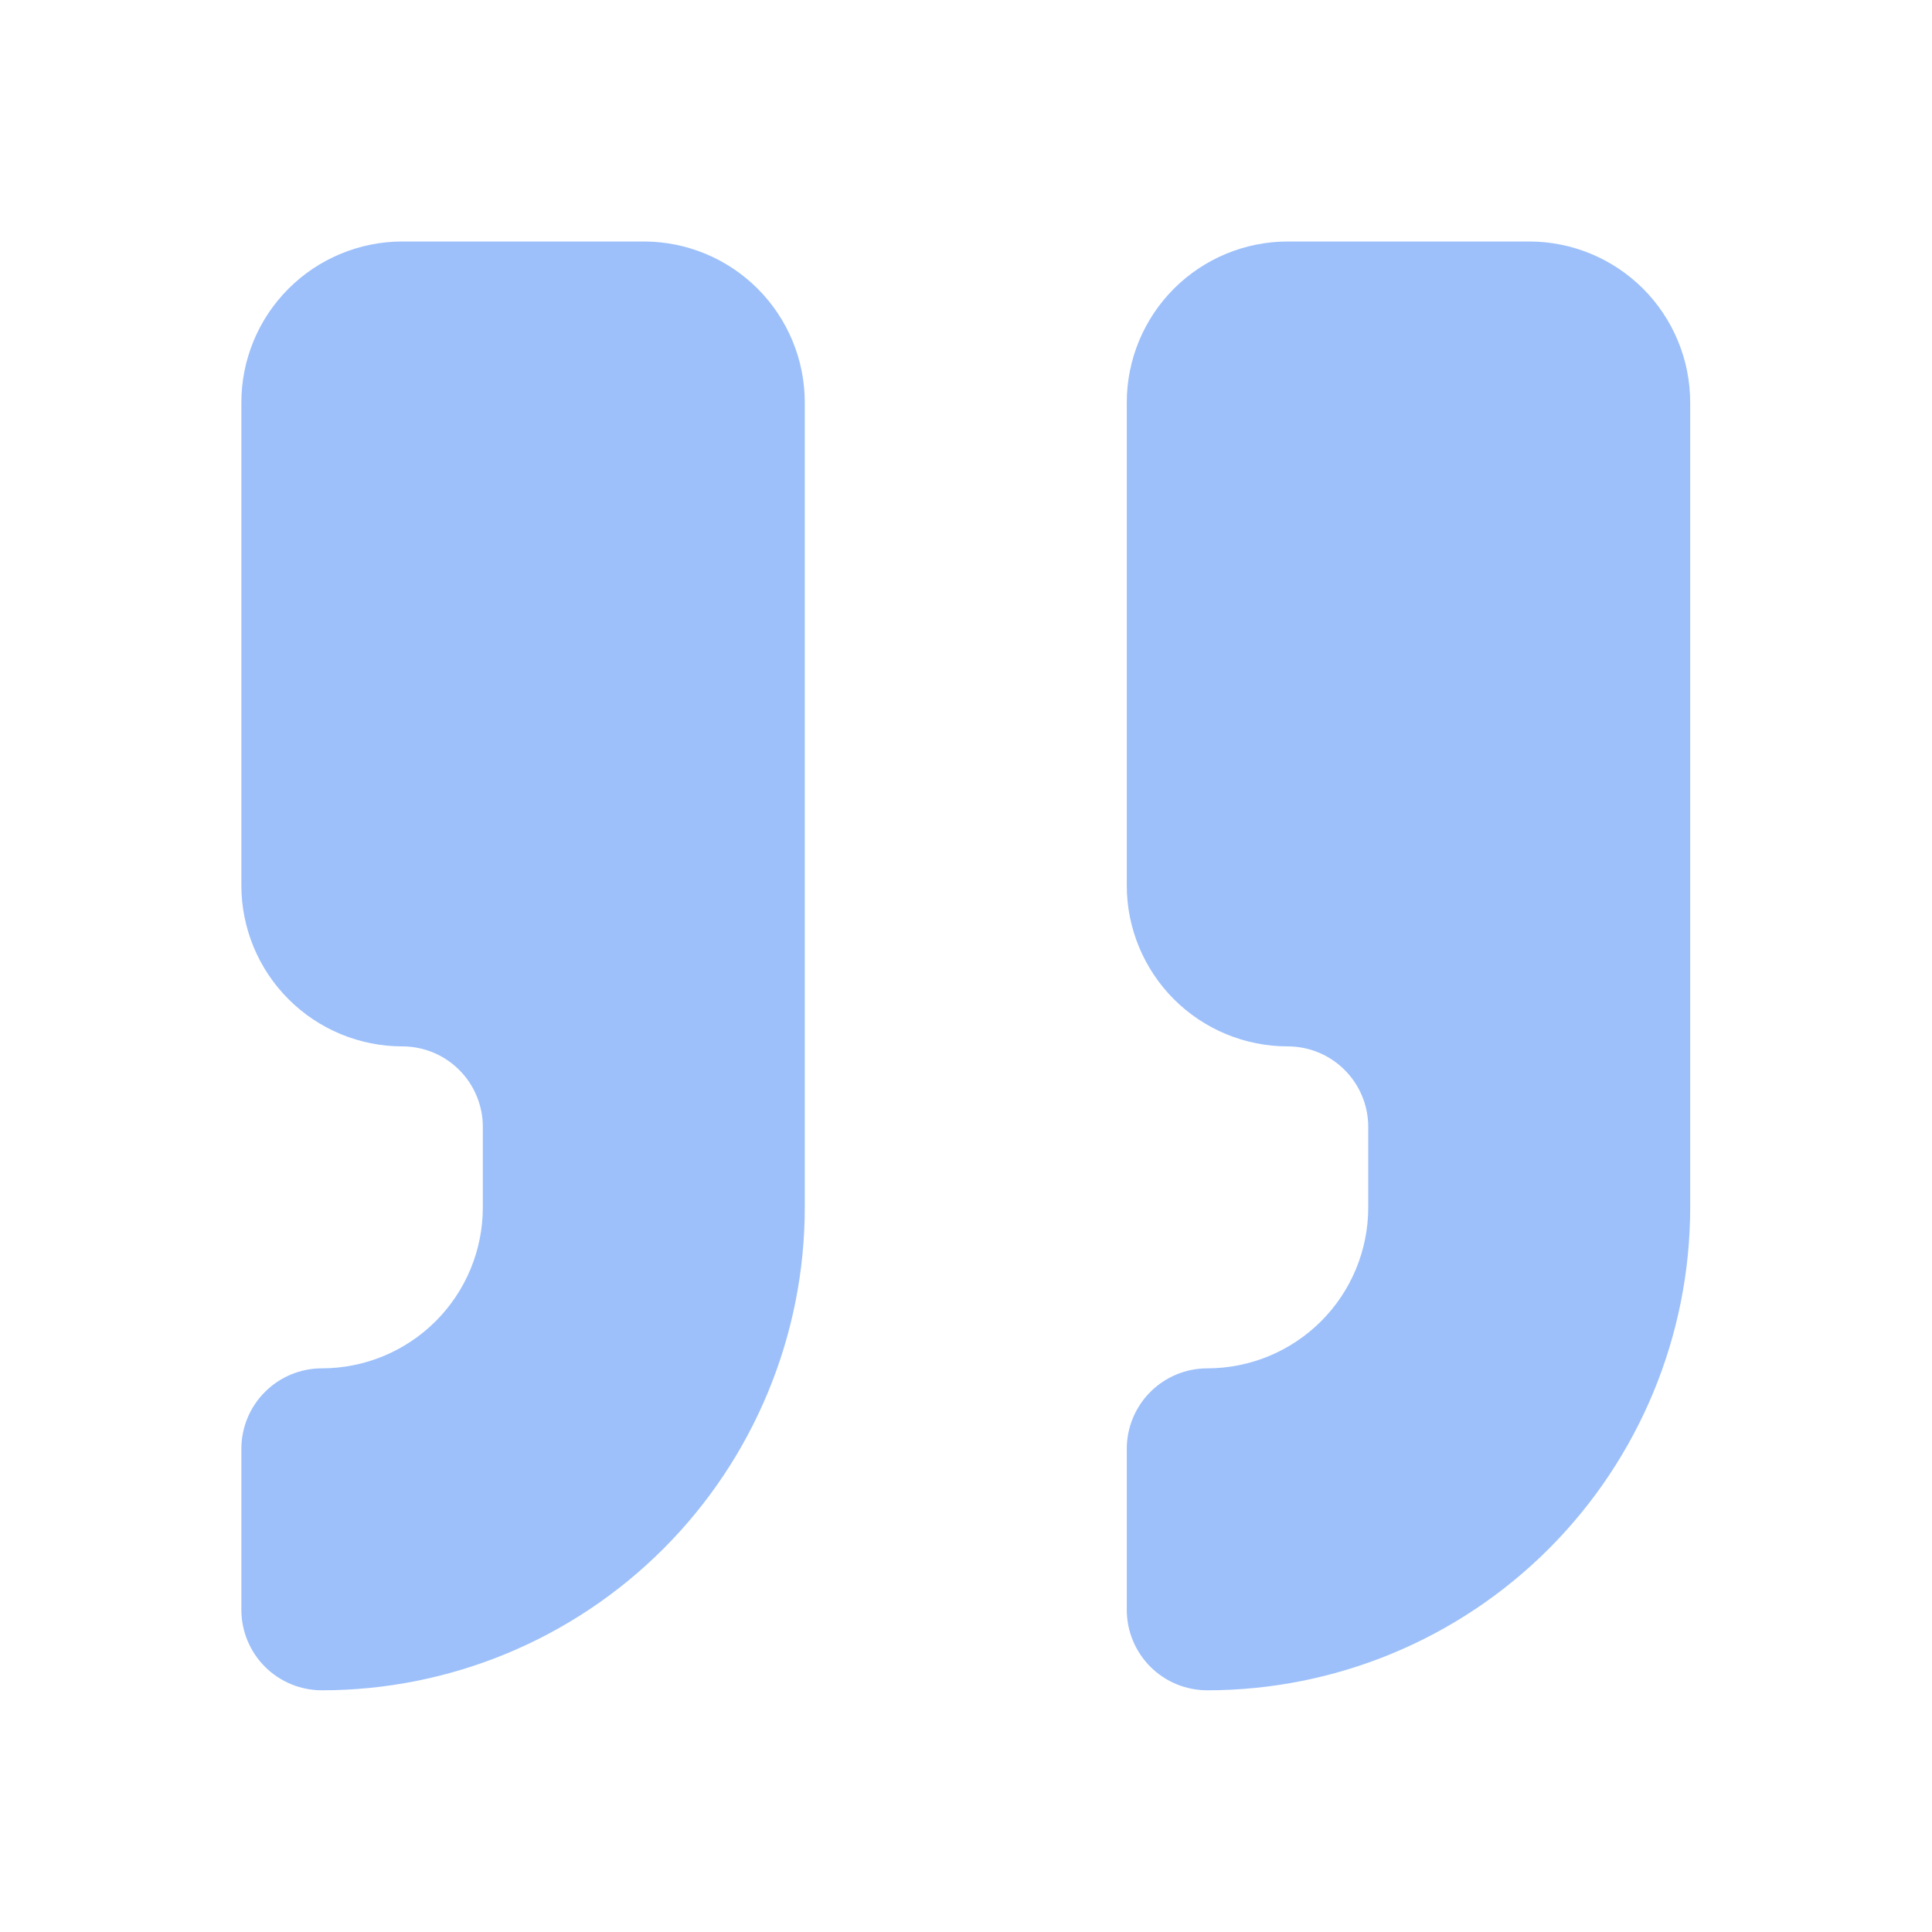 <svg width="56" height="56" viewBox="0 0 56 56" fill="none" xmlns="http://www.w3.org/2000/svg">
<g opacity="0.5">
<path d="M37.326 7C36.089 7 34.902 7.492 34.027 8.367C33.152 9.242 32.66 10.429 32.66 11.666V25.664C32.66 26.902 33.152 28.089 34.027 28.964C34.902 29.839 36.089 30.33 37.326 30.33C37.945 30.33 38.538 30.576 38.976 31.014C39.413 31.451 39.659 32.045 39.659 32.663V34.996C39.659 36.234 39.168 37.421 38.293 38.296C37.417 39.171 36.231 39.662 34.993 39.662C34.374 39.662 33.781 39.908 33.343 40.346C32.906 40.783 32.66 41.377 32.66 41.995V46.661C32.66 47.28 32.906 47.873 33.343 48.311C33.781 48.749 34.374 48.994 34.993 48.994C38.706 48.994 42.266 47.52 44.891 44.895C47.516 42.269 48.991 38.709 48.991 34.996V11.666C48.991 10.429 48.5 9.242 47.625 8.367C46.749 7.492 45.563 7 44.325 7H37.326Z" fill="#3B82F6"/>
<path d="M11.662 7C10.425 7 9.238 7.492 8.363 8.367C7.488 9.242 6.996 10.428 6.996 11.666V25.664C6.996 26.901 7.488 28.088 8.363 28.963C9.238 29.838 10.425 30.33 11.662 30.33C12.281 30.33 12.874 30.576 13.312 31.014C13.749 31.451 13.995 32.044 13.995 32.663V34.996C13.995 36.234 13.504 37.42 12.629 38.295C11.753 39.17 10.567 39.662 9.329 39.662C8.71 39.662 8.117 39.908 7.679 40.346C7.242 40.783 6.996 41.376 6.996 41.995V46.661C6.996 47.28 7.242 47.873 7.679 48.311C8.117 48.748 8.71 48.994 9.329 48.994C13.042 48.994 16.602 47.519 19.227 44.894C21.852 42.269 23.327 38.709 23.327 34.996V11.666C23.327 10.428 22.835 9.242 21.96 8.367C21.085 7.492 19.899 7 18.661 7H11.662Z" fill="#3B82F6"/>
</g>
</svg>
